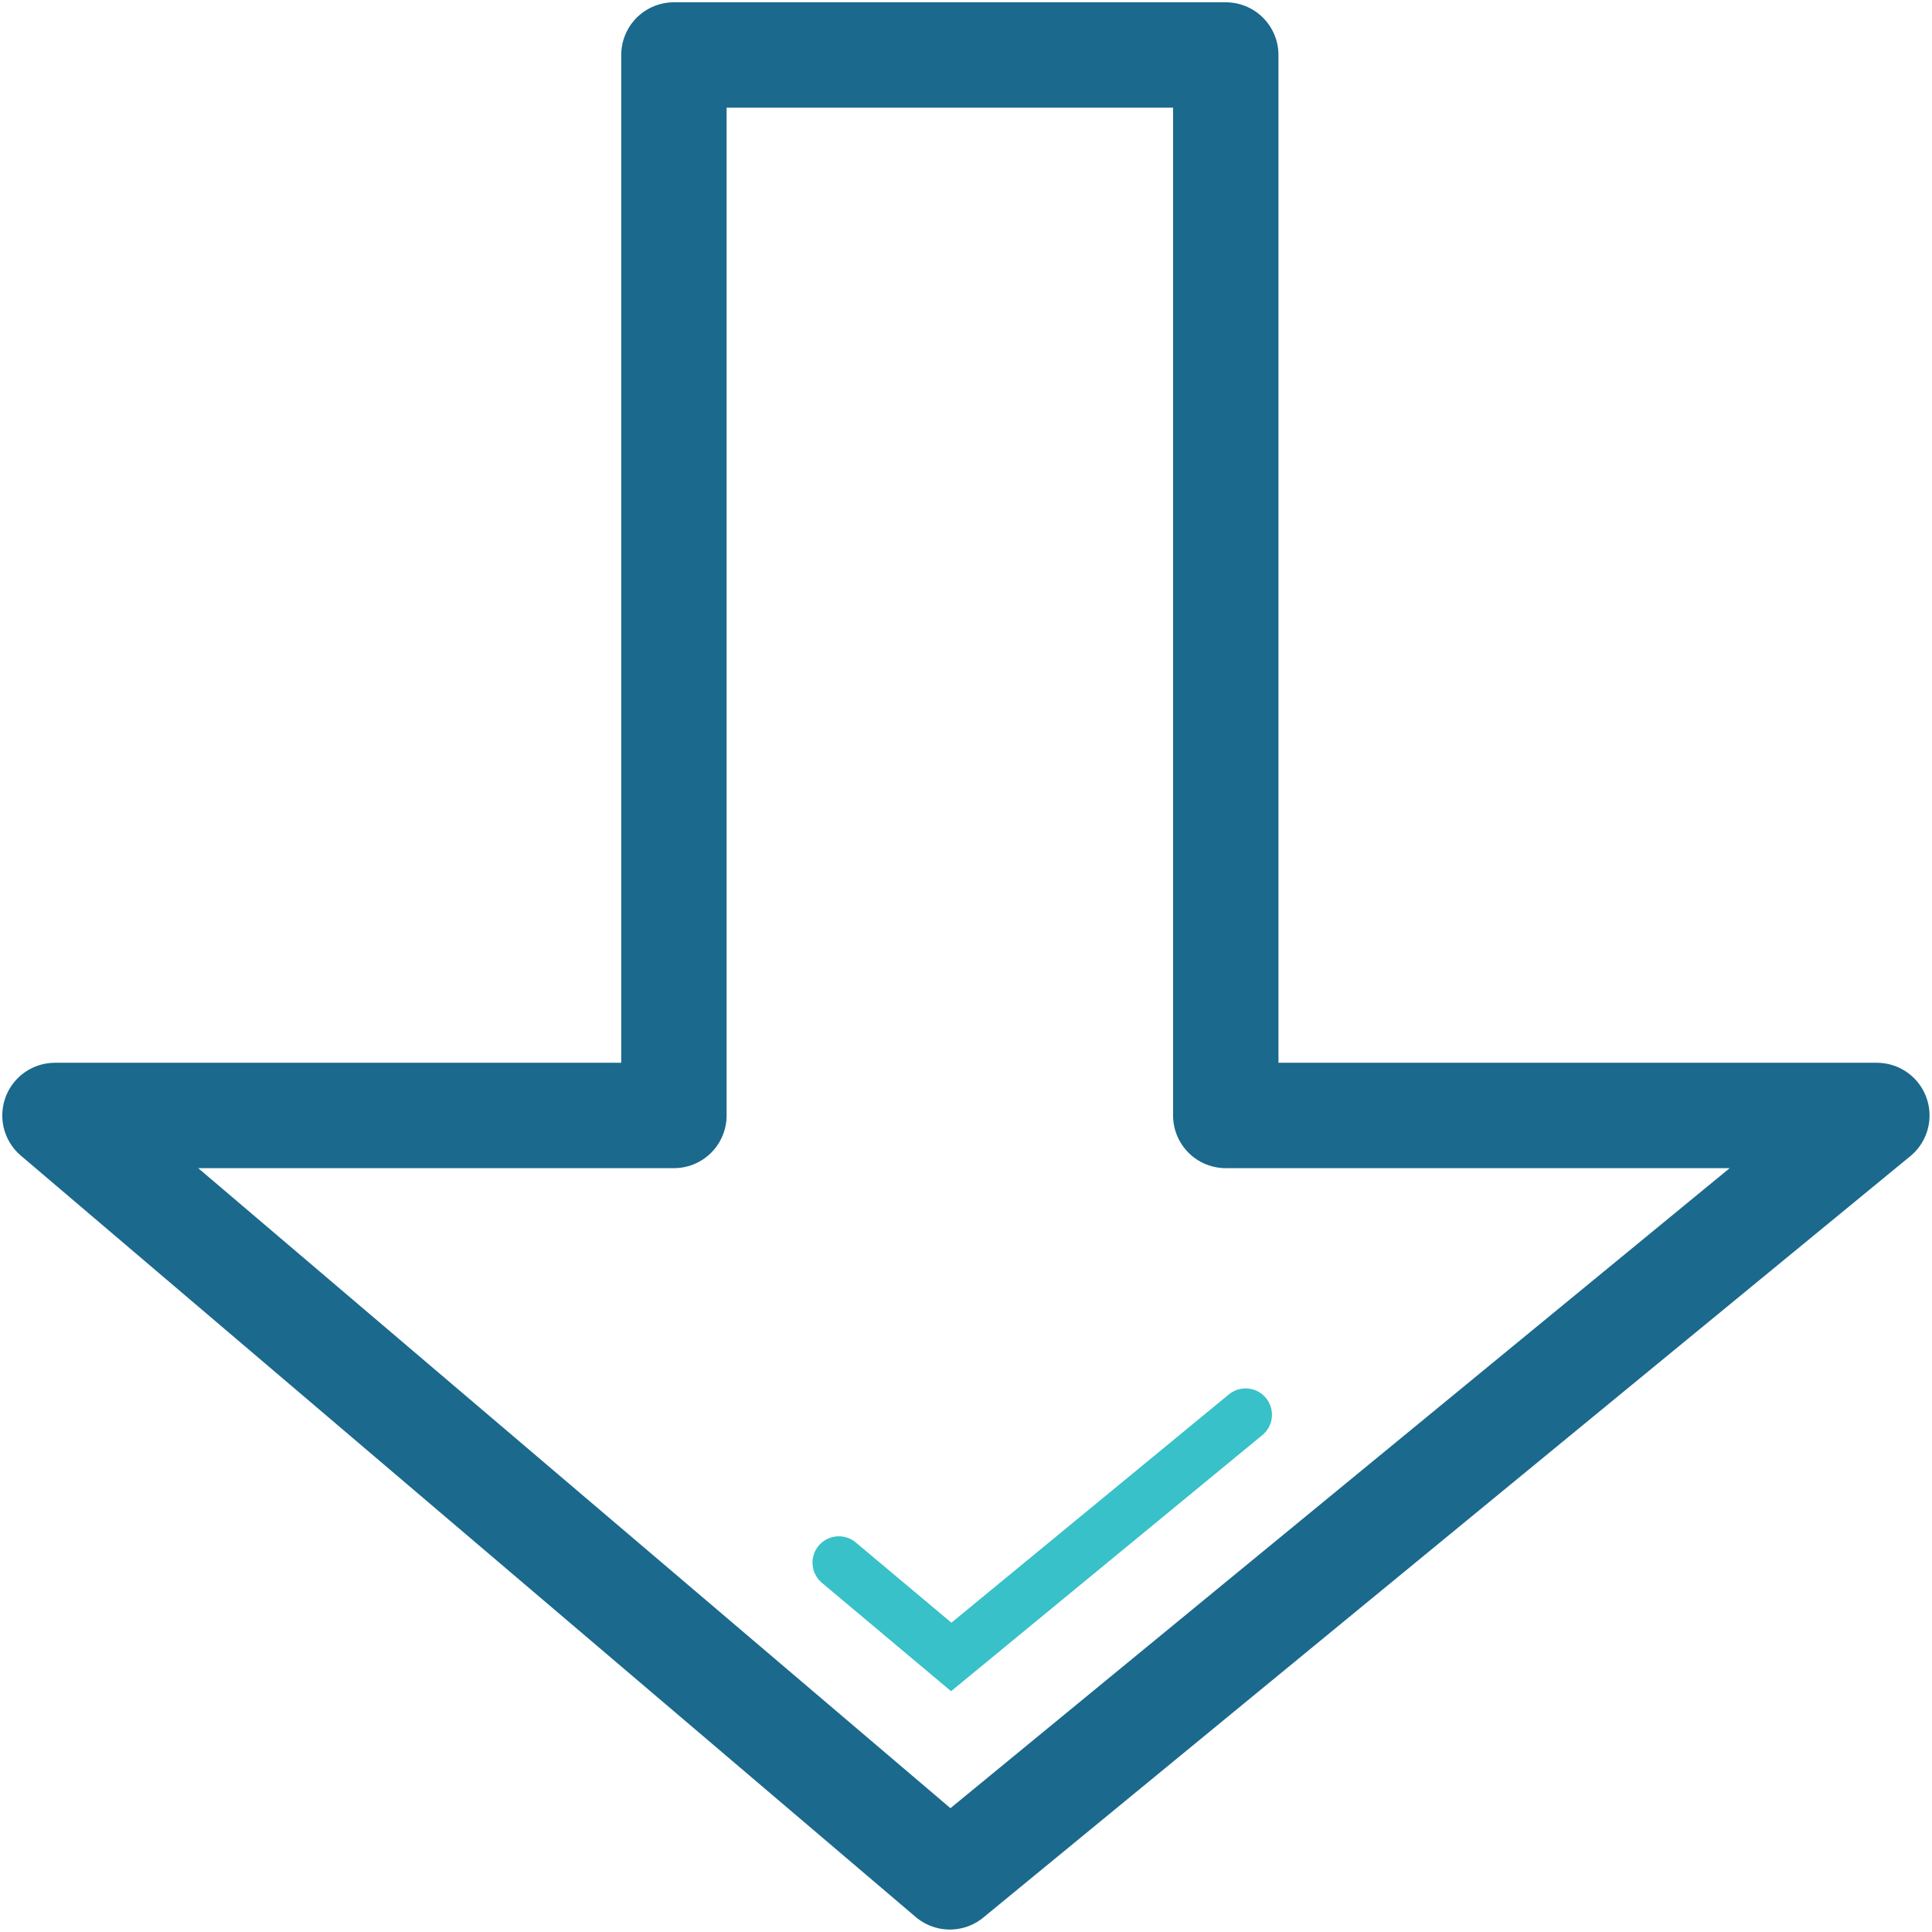 <svg xmlns="http://www.w3.org/2000/svg" id="Layer_1" data-name="Layer 1" viewBox="0 0 110 110"><defs><style>      .cls-1, .cls-2 {        fill: none;        stroke-linecap: round;      }      .cls-1 {        stroke: #1b698d;        stroke-linejoin: round;        stroke-width: 6px;      }      .cls-2 {        stroke: #38c1c8;        stroke-miterlimit: 10;        stroke-width: 3px;      }    </style></defs><polygon class="cls-1" points="69.79 63.51 69.79 3.13 38.37 3.13 38.37 63.51 3.13 63.51 54.08 106.86 106.86 63.51 69.79 63.51"></polygon><polyline class="cls-2" points="47.76 88.97 54.16 94.34 70.92 80.55"></polyline></svg>